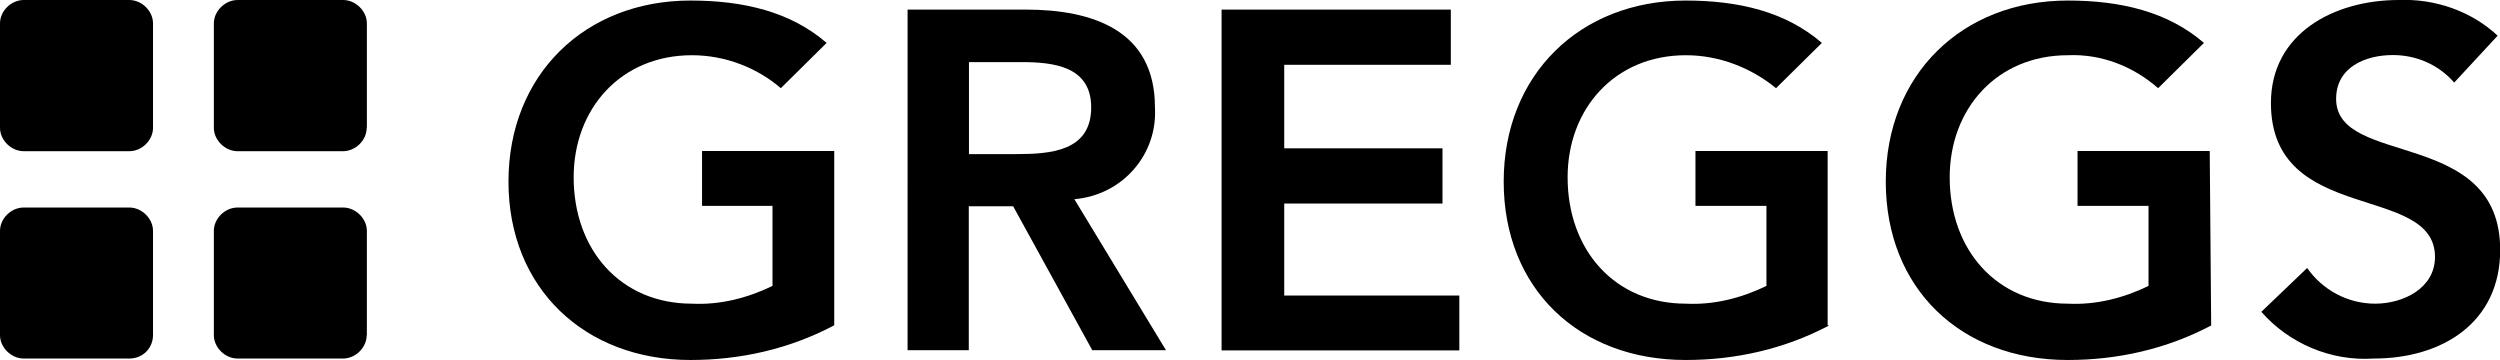 <?xml version="1.0" encoding="UTF-8"?>
<svg id="Layer_2" data-name="Layer 2" xmlns="http://www.w3.org/2000/svg" viewBox="0 0 138.06 19.88">
  <g id="Layer_1-2" data-name="Layer 1">
    <g id="greggs">
      <g id="Greggs">
        <path d="M8.45,7.06c0,.68-.61,1.29-1.31,1.29H1.31c-.69,0-1.31-.61-1.31-1.29V1.29C0,.61.61,0,1.31,0h5.83c.69,0,1.31.61,1.31,1.29v5.76h0Z"/>
        <path d="M20.25,7.06c0,.68-.61,1.29-1.31,1.29h-5.82c-.69,0-1.31-.61-1.31-1.29V1.29c0-.68.62-1.29,1.31-1.29h5.83c.69,0,1.31.61,1.31,1.29v5.76h-.02,0Z"/>
        <path d="M8.45,18.51c0,.68-.53,1.29-1.31,1.29H1.31c-.69,0-1.31-.61-1.31-1.29v-5.76c0-.68.61-1.29,1.31-1.29h5.83c.69,0,1.31.61,1.31,1.29v5.76Z"/>
        <path d="M20.25,18.51c0,.68-.61,1.29-1.31,1.29h-5.82c-.69,0-1.31-.61-1.31-1.29v-5.76c0-.68.61-1.29,1.31-1.29h5.83c.69,0,1.31.61,1.31,1.29v5.76h-.02,0Z"/>
        <g>
          <path d="M46.04,17.98c-2.45,1.29-5.14,1.9-7.91,1.9-5.83,0-10.05-3.95-10.05-9.85S32.3.03,38.13.03c2.91,0,5.52.61,7.52,2.34l-2.53,2.5c-1.31-1.13-3.07-1.82-4.91-1.82-3.92,0-6.53,2.95-6.53,6.74,0,4.03,2.61,6.98,6.53,6.98,1.54.08,3.07-.31,4.45-.98v-4.42h-3.89v-3.03h7.3v9.63h-.02Z"/>
          <path d="M56.11,8.51c1.92,0,4.15-.16,4.15-2.58,0-2.27-2.08-2.5-3.84-2.5h-2.91v5.08h2.59,0ZM50.03.53h6.61c3.68,0,7.14,1.13,7.14,5.39.16,2.58-1.76,4.85-4.45,5.08l5.06,8.34h-4.07l-4.37-7.95h-2.45v7.95h-3.38V.53h-.08Z"/>
          <path d="M67.46.53h12.66v3.05h-9.2v4.61h8.74v3.05h-8.74v5.08h9.67v3.03h-13.13V.53Z"/>
          <path d="M101,17.98c-2.45,1.29-5.14,1.9-7.91,1.9-5.91,0-10.05-3.95-10.05-9.85S87.25.03,93.09.03c2.91,0,5.52.61,7.52,2.34l-2.53,2.5c-1.38-1.13-3.14-1.82-4.98-1.82-3.92,0-6.53,2.95-6.53,6.74,0,4.03,2.61,6.98,6.53,6.98,1.54.08,3.07-.31,4.45-.98v-4.42h-3.92v-3.03h7.3v9.63h.08,0Z"/>
          <path d="M122.1,17.98c-2.45,1.29-5.14,1.9-7.91,1.9-5.91,0-10.05-3.95-10.05-9.85S108.35.03,114.19.03c2.91,0,5.52.61,7.52,2.34l-2.53,2.5c-1.38-1.21-3.14-1.9-4.98-1.82-3.92,0-6.53,2.95-6.53,6.74,0,4.03,2.61,6.98,6.53,6.98,1.54.08,3.07-.31,4.45-.98v-4.42h-3.92v-3.03h7.3l.08,9.63h0Z"/>
          <path d="M135.53,4.56c-.85-.98-2.08-1.52-3.38-1.52-1.54,0-3.14.68-3.14,2.42,0,3.79,9.06,1.58,9.06,8.34,0,4.03-3.22,6-6.98,6-2.37.16-4.69-.84-6.21-2.58l2.53-2.42c.85,1.21,2.23,1.97,3.76,1.97s3.3-.84,3.3-2.58c0-4.1-9.06-1.74-9.06-8.5,0-3.87,3.52-5.69,7.06-5.69,2-.08,4,.61,5.46,1.97l-2.39,2.58Z"/>
        </g>
      </g>
    </g>
  </g>
</svg>
